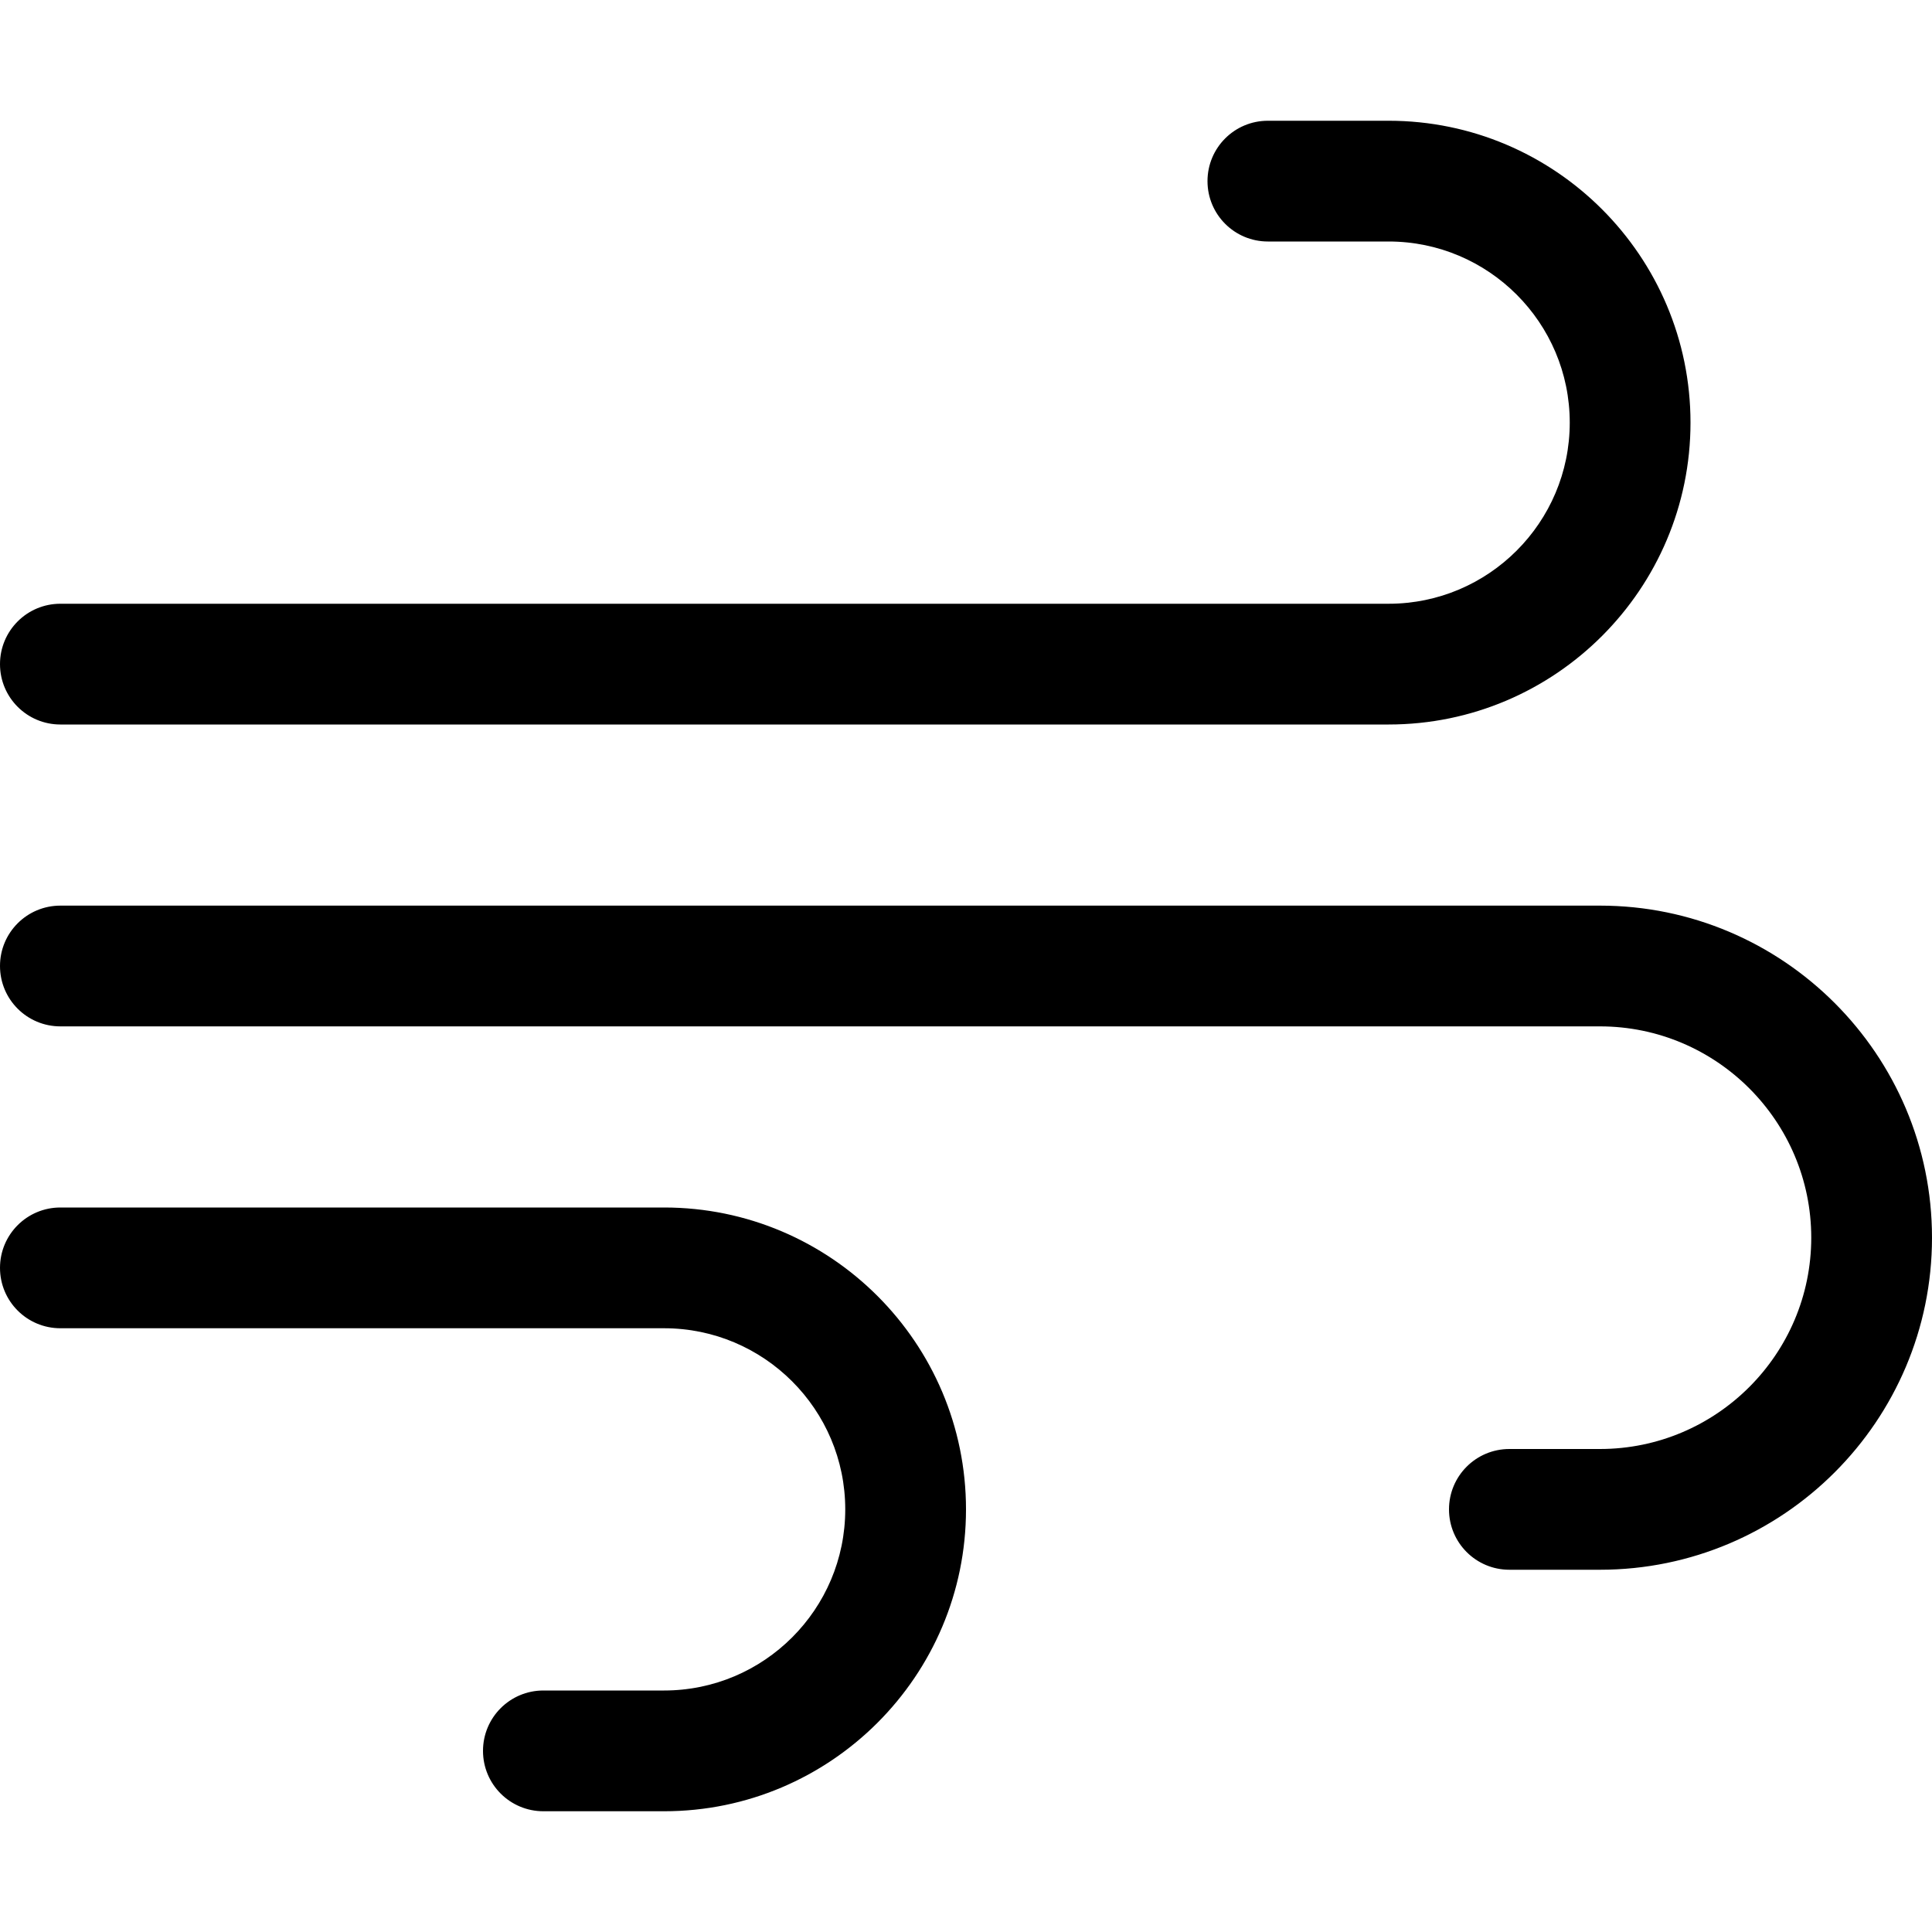 <svg xmlns="http://www.w3.org/2000/svg" viewBox="0 0 512 512"><!-- Font Awesome Pro 6.0.0-alpha2 by @fontawesome - https://fontawesome.com License - https://fontawesome.com/license (Commercial License) --><path d="M16 192H368C412.125 192 448 156.125 448 112S412.125 32 368 32H336C327.156 32 320 39.156 320 48S327.156 64 336 64H368C394.469 64 416 85.531 416 112S394.469 160 368 160H16C7.156 160 0 167.156 0 176S7.156 192 16 192ZM176 320H16C7.156 320 0 327.156 0 336S7.156 352 16 352H176C202.469 352 224 373.531 224 400S202.469 448 176 448H144C135.156 448 128 455.156 128 464S135.156 480 144 480H176C220.125 480 256 444.125 256 400S220.125 320 176 320ZM424 240H16C7.156 240 0 247.156 0 256S7.156 272 16 272H424C454.875 272 480 297.125 480 328S454.875 384 424 384H400C391.156 384 384 391.156 384 400S391.156 416 400 416H424C472.531 416 512 376.531 512 328S472.531 240 424 240Z"/></svg>